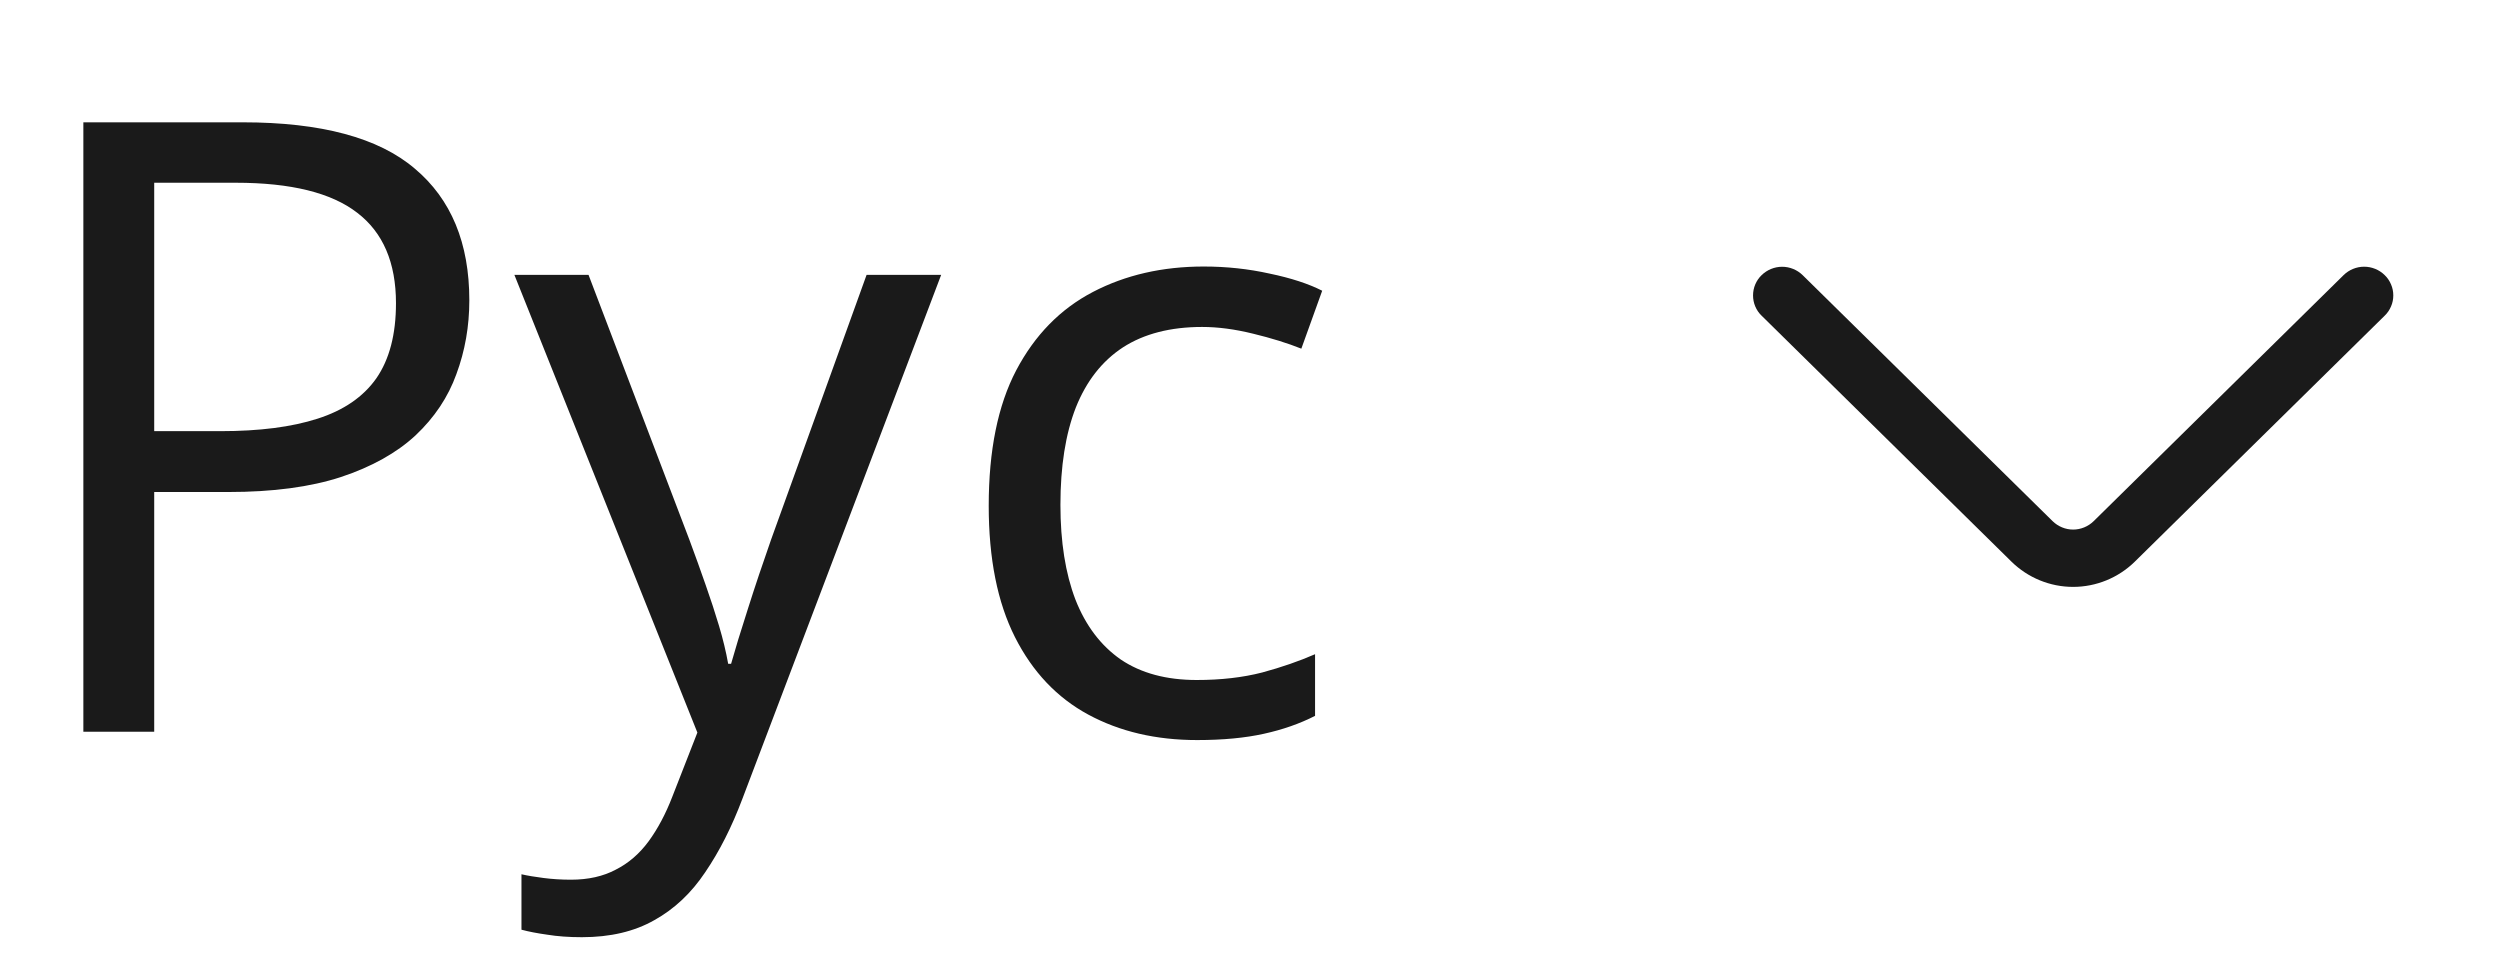 <?xml version="1.0" encoding="UTF-8"?> <svg xmlns="http://www.w3.org/2000/svg" width="41" height="16" viewBox="0 0 41 16" fill="none"><path d="M3.979 2.006C5.268 2.006 6.209 2.259 6.802 2.765C7.399 3.266 7.697 3.986 7.697 4.925C7.697 5.349 7.627 5.752 7.485 6.135C7.349 6.513 7.125 6.848 6.815 7.14C6.506 7.427 6.098 7.655 5.592 7.823C5.09 7.987 4.475 8.069 3.746 8.069H2.529V12H1.367V2.006H3.979ZM3.869 2.997H2.529V7.071H3.616C4.254 7.071 4.785 7.003 5.209 6.866C5.637 6.729 5.959 6.508 6.173 6.203C6.387 5.893 6.494 5.483 6.494 4.973C6.494 4.307 6.282 3.813 5.858 3.489C5.435 3.161 4.771 2.997 3.869 2.997ZM8.436 4.508H9.652L11.307 8.855C11.402 9.111 11.491 9.357 11.573 9.594C11.655 9.826 11.728 10.05 11.792 10.264C11.856 10.478 11.906 10.685 11.942 10.886H11.99C12.054 10.658 12.145 10.359 12.264 9.99C12.382 9.617 12.51 9.236 12.646 8.849L14.212 4.508H15.435L12.175 13.101C12.002 13.561 11.799 13.962 11.566 14.304C11.338 14.646 11.06 14.908 10.732 15.09C10.404 15.277 10.008 15.37 9.543 15.37C9.329 15.37 9.14 15.356 8.976 15.329C8.812 15.306 8.67 15.279 8.552 15.247V14.338C8.652 14.361 8.773 14.381 8.914 14.399C9.06 14.418 9.21 14.427 9.365 14.427C9.648 14.427 9.892 14.372 10.097 14.263C10.306 14.158 10.486 14.003 10.637 13.798C10.787 13.593 10.917 13.349 11.026 13.066L11.437 12.014L8.436 4.508ZM19.633 12.137C18.958 12.137 18.364 11.998 17.849 11.72C17.334 11.442 16.933 11.018 16.645 10.448C16.358 9.879 16.215 9.161 16.215 8.295C16.215 7.388 16.365 6.647 16.666 6.073C16.971 5.494 17.391 5.066 17.924 4.788C18.457 4.51 19.063 4.371 19.742 4.371C20.116 4.371 20.476 4.41 20.822 4.487C21.173 4.56 21.46 4.654 21.684 4.768L21.342 5.718C21.114 5.627 20.85 5.545 20.549 5.472C20.253 5.399 19.975 5.362 19.715 5.362C19.195 5.362 18.762 5.474 18.416 5.697C18.074 5.921 17.817 6.249 17.644 6.682C17.475 7.115 17.391 7.648 17.391 8.281C17.391 8.887 17.473 9.405 17.637 9.833C17.805 10.261 18.054 10.589 18.382 10.817C18.715 11.041 19.129 11.152 19.626 11.152C20.023 11.152 20.38 11.111 20.699 11.029C21.018 10.943 21.308 10.842 21.567 10.729V11.74C21.317 11.868 21.037 11.966 20.727 12.034C20.421 12.102 20.057 12.137 19.633 12.137Z" fill="#1A1A1A"></path><path d="M38.435 4.512L34.336 8.547C34.246 8.635 34.125 8.685 33.999 8.685C33.874 8.685 33.753 8.635 33.663 8.547L29.564 4.513C29.474 4.425 29.353 4.375 29.227 4.375C29.101 4.375 28.98 4.425 28.89 4.513C28.845 4.556 28.81 4.608 28.786 4.665C28.762 4.722 28.75 4.783 28.75 4.845C28.75 4.907 28.762 4.968 28.786 5.025C28.81 5.082 28.845 5.134 28.89 5.177L32.988 9.211C33.258 9.476 33.621 9.625 33.999 9.625C34.378 9.625 34.741 9.476 35.011 9.211L39.109 5.177C39.154 5.134 39.189 5.082 39.213 5.025C39.238 4.968 39.25 4.907 39.25 4.845C39.25 4.783 39.238 4.721 39.213 4.664C39.189 4.607 39.154 4.555 39.109 4.512C39.02 4.424 38.898 4.374 38.772 4.374C38.646 4.374 38.525 4.424 38.435 4.512Z" fill="#1A1A1A"></path></svg> 